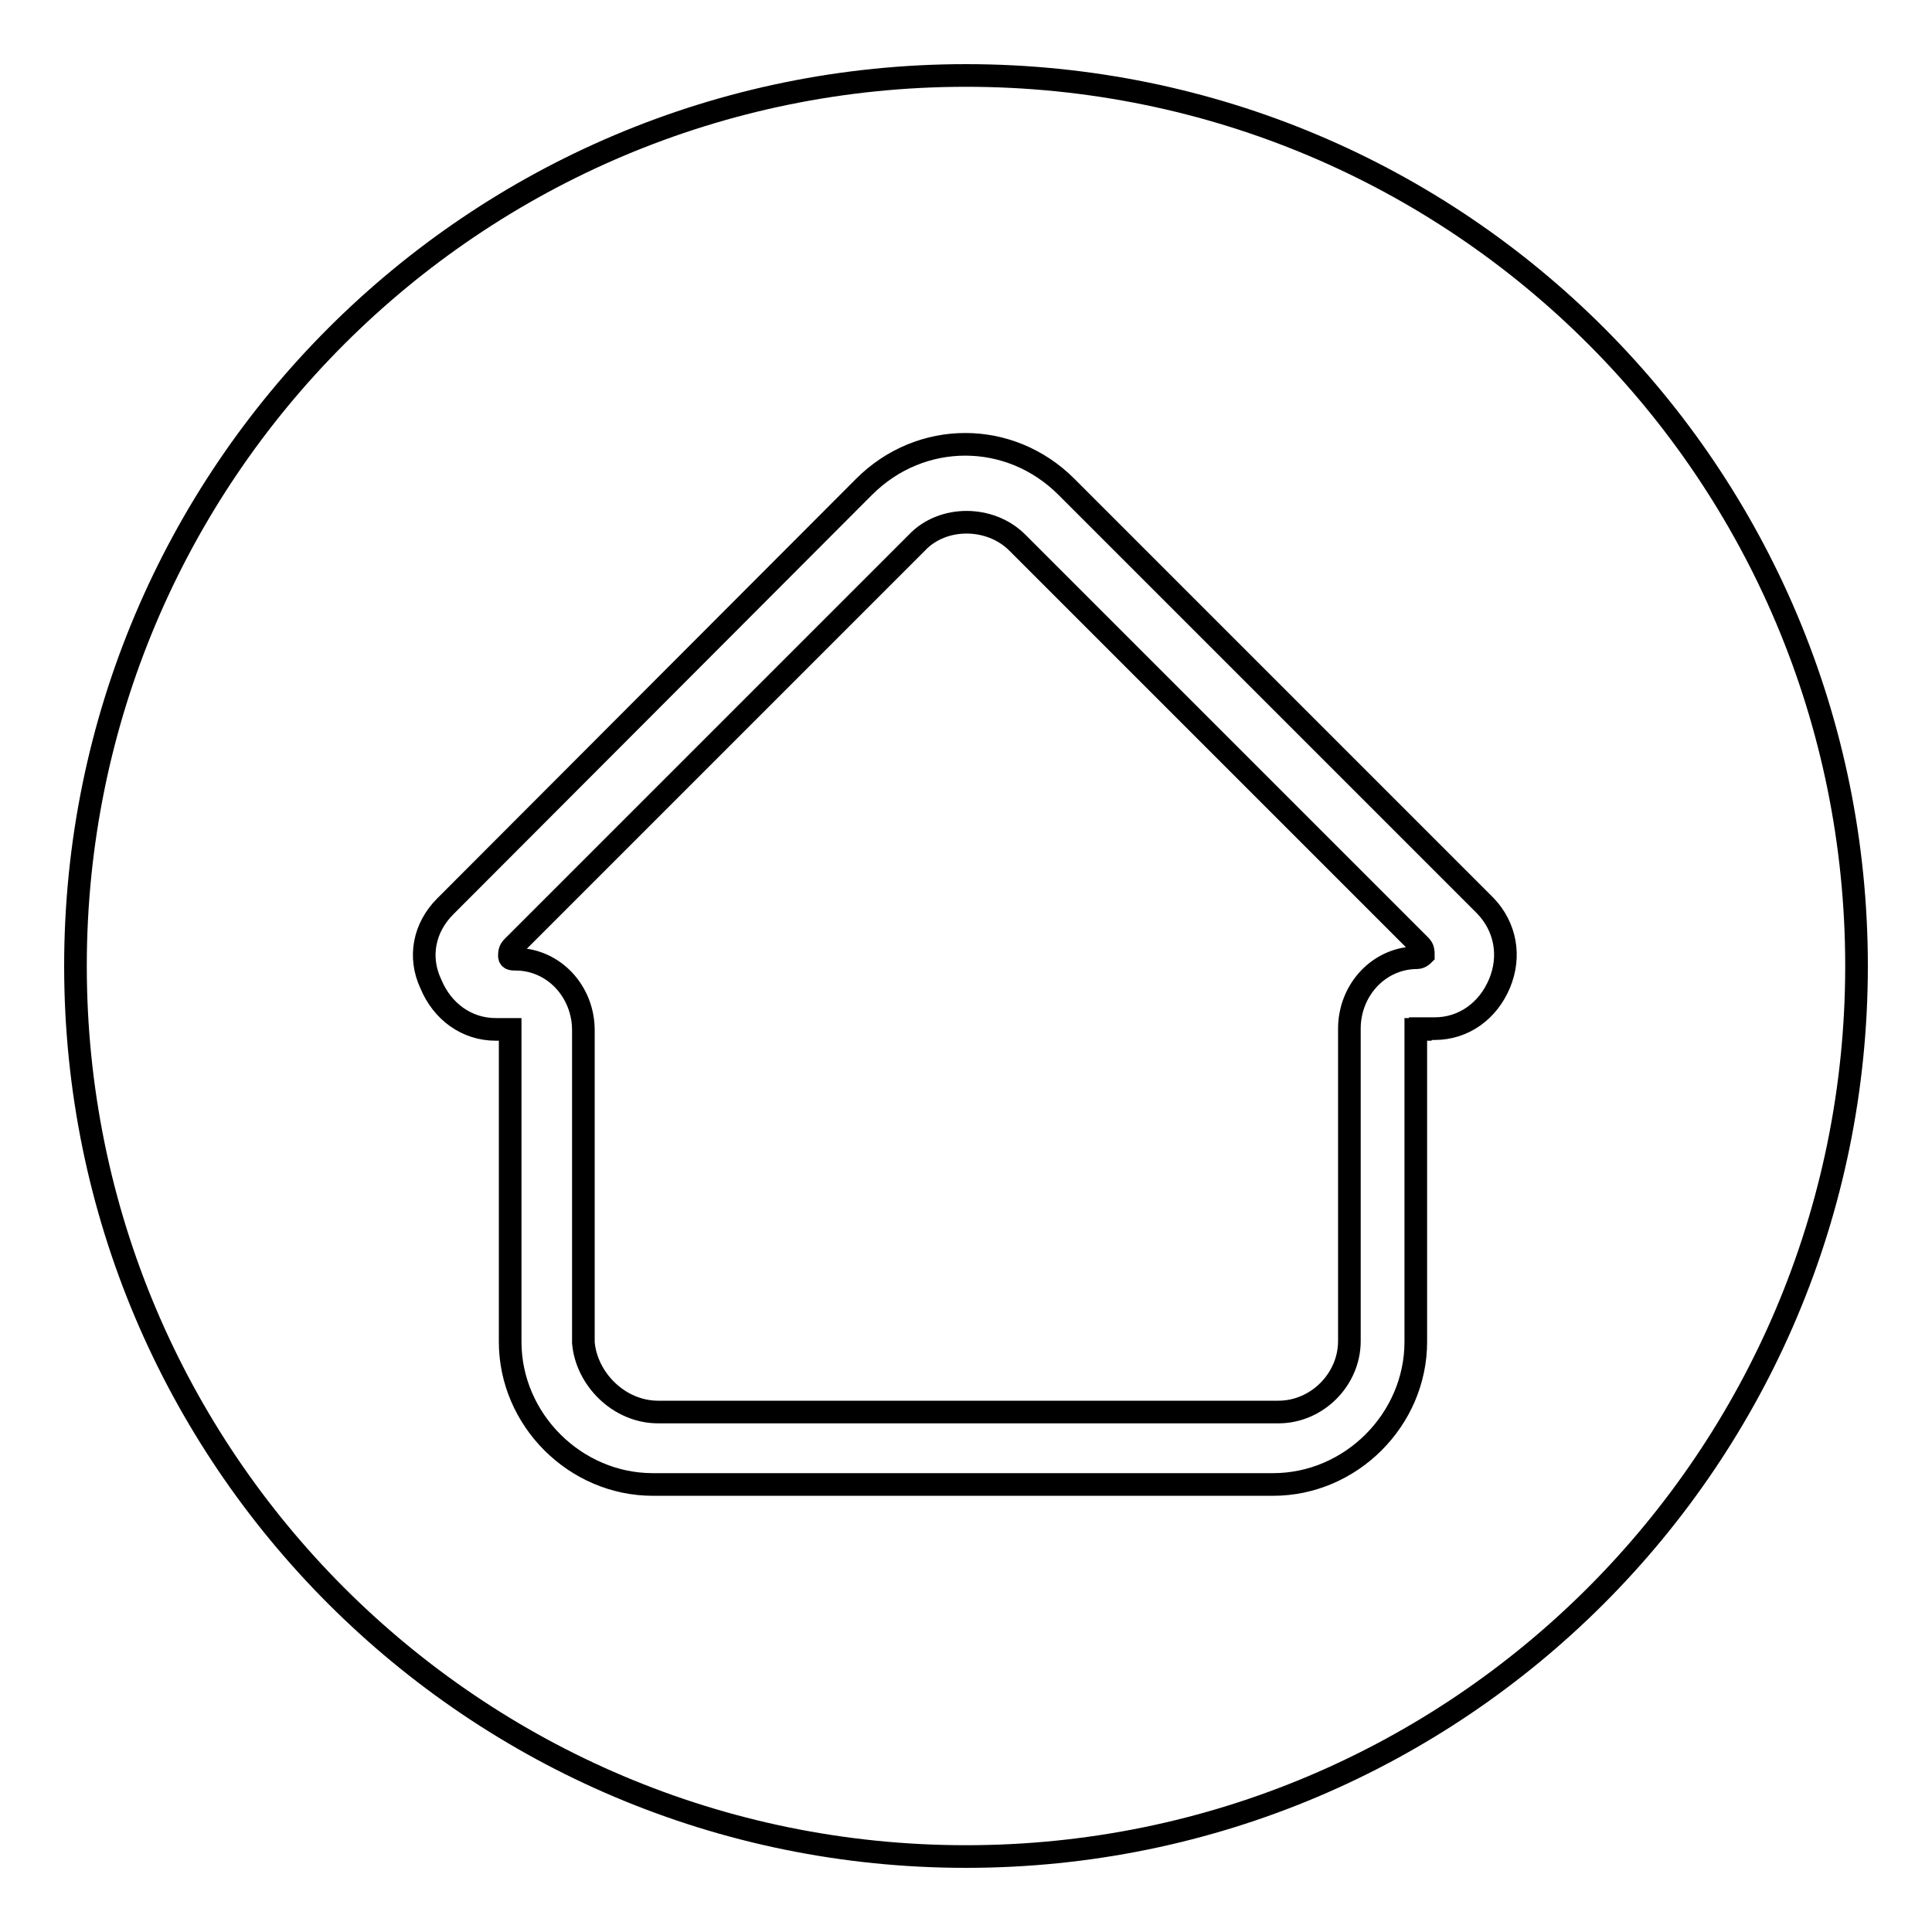 <?xml version="1.0" encoding="utf-8"?>
<!-- Svg Vector Icons : http://www.onlinewebfonts.com/icon -->
<!DOCTYPE svg PUBLIC "-//W3C//DTD SVG 1.1//EN" "http://www.w3.org/Graphics/SVG/1.1/DTD/svg11.dtd">
<svg version="1.1" xmlns="http://www.w3.org/2000/svg" xmlns:xlink="http://www.w3.org/1999/xlink" x="0px" y="0px" viewBox="0 0 256 256" enable-background="new 0 0 256 256" xml:space="preserve">
<g> <path stroke-width="3" fill-opacity="0" stroke="#000000"  d="M128,10c65.4,0,118,52.8,118,118s-52.8,118-118,118S10,193.2,10,128S62.8,10,128,10L128,10z M87.2,187.1 h82.2c5.1,0,9.4-4.3,9.4-9.4v-41.4c0-5.1,3.9-9.4,9-9.4c0.4,0,0.8-0.4,0.8-0.4c0-0.4,0-0.8-0.4-1.2l-53.4-53.4 c-3.6-3.6-9.9-3.6-13.3,0l-53.6,53.6c-0.4,0.4-0.4,0.8-0.4,1.2c0,0.4,0.4,0.4,0.8,0.4c5.1,0,9,4.3,9,9.4l0,0v41.4 C77.7,182.7,82,187.1,87.2,187.1L87.2,187.1L87.2,187.1z M188.2,136.3h1.9c3.9,0,7.1-2.4,8.6-6c1.5-3.6,0.8-7.5-1.9-10.3 l-55.5-55.5c-7.5-7.5-19.3-7.5-26.8,0L59,120.1c-2.8,2.8-3.6,6.7-1.9,10.3c1.5,3.6,4.7,6,8.6,6h1.9v41.4c0,10.3,8.6,18.9,18.9,18.9 h82.2c10.3,0,18.9-8.6,18.9-18.9v-41.4H188.2L188.2,136.3z"/></g>
</svg>